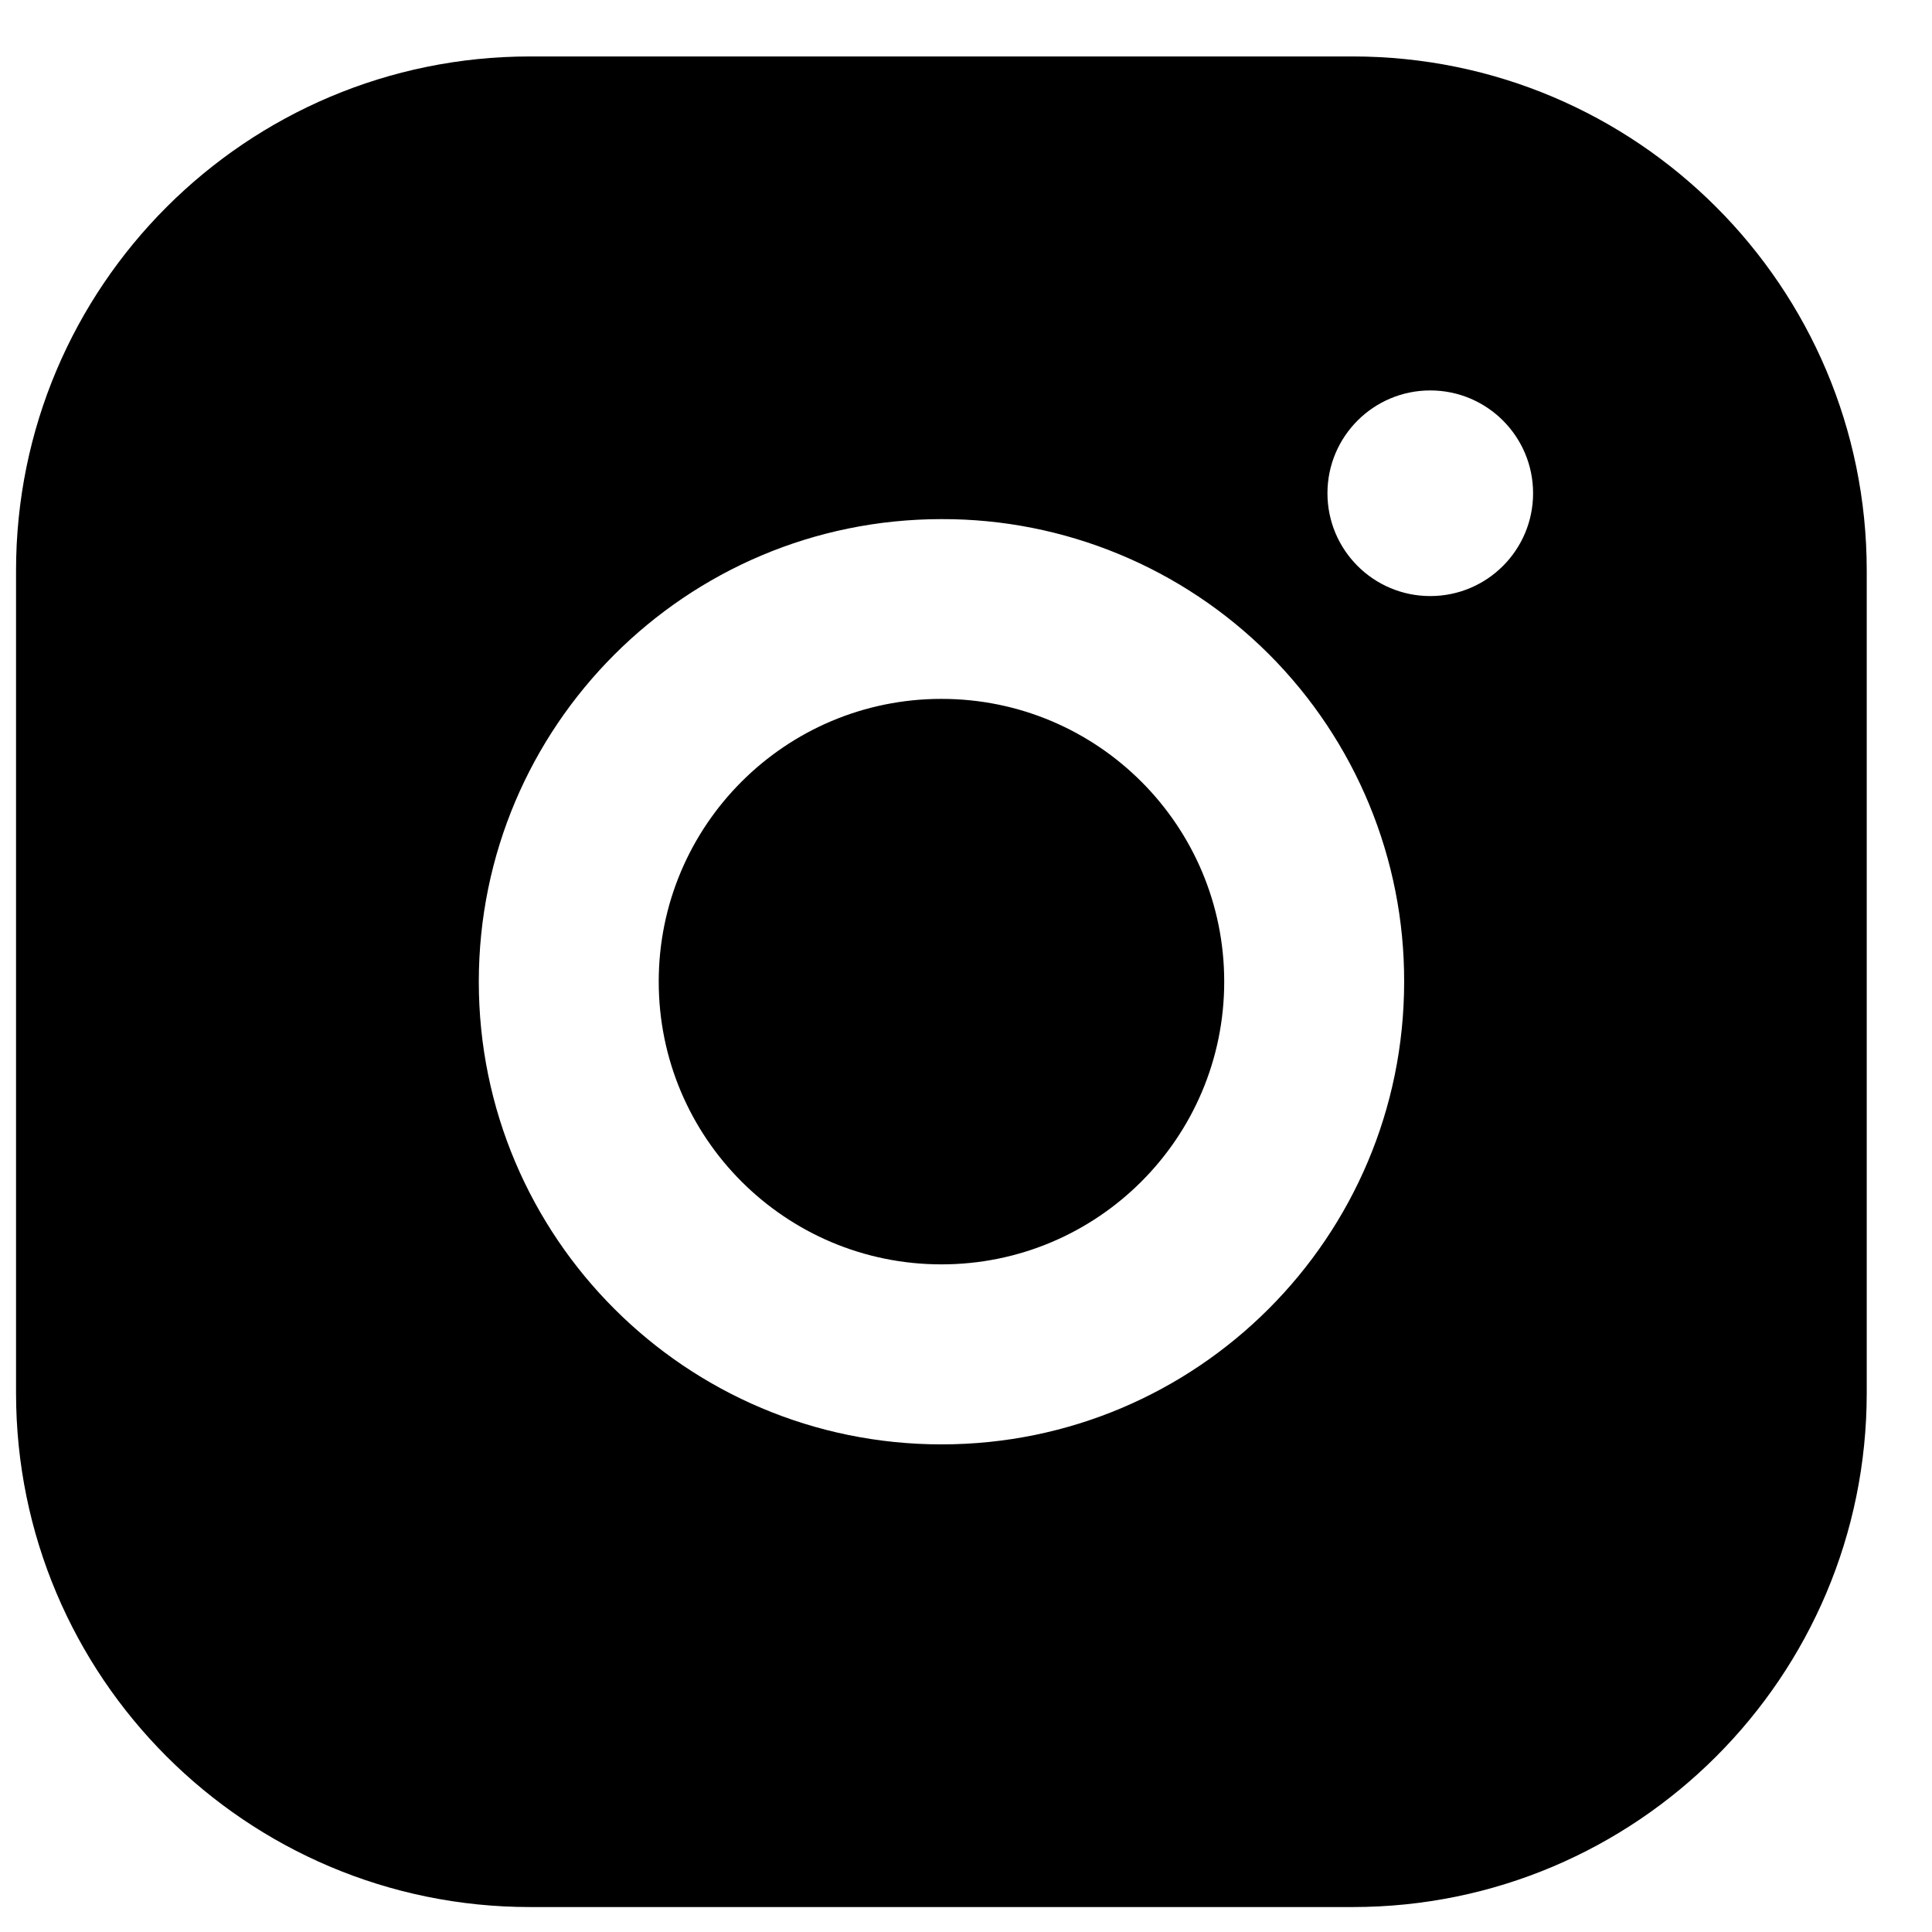 <svg width="23" height="23" viewBox="0 0 23 23" fill="none" xmlns="http://www.w3.org/2000/svg">
<path fill-rule="evenodd" clip-rule="evenodd" d="M6.311 0.672H16.103C19.483 0.672 22.223 3.412 22.223 6.792V16.583C22.223 19.963 19.483 22.703 16.103 22.703H6.311C2.931 22.703 0.191 19.963 0.191 16.583V6.792C0.191 3.412 2.931 0.672 6.311 0.672ZM17.027 7.096C17.703 7.096 18.251 6.548 18.251 5.872C18.251 5.196 17.703 4.648 17.027 4.648C16.351 4.648 15.803 5.196 15.803 5.872C15.803 6.548 16.351 7.096 17.027 7.096ZM11.209 6.18C8.167 6.18 5.7 8.646 5.7 11.688C5.7 14.729 8.167 17.195 11.209 17.195C14.25 17.195 16.716 14.729 16.716 11.688C16.72 10.226 16.14 8.823 15.107 7.789C14.073 6.756 12.67 6.176 11.209 6.18ZM7.842 11.686C7.842 13.545 9.349 15.052 11.208 15.052C13.067 15.052 14.574 13.545 14.574 11.686C14.574 9.827 13.067 8.32 11.208 8.32C9.349 8.32 7.842 9.827 7.842 11.686Z" fill="black"/>
</svg>
